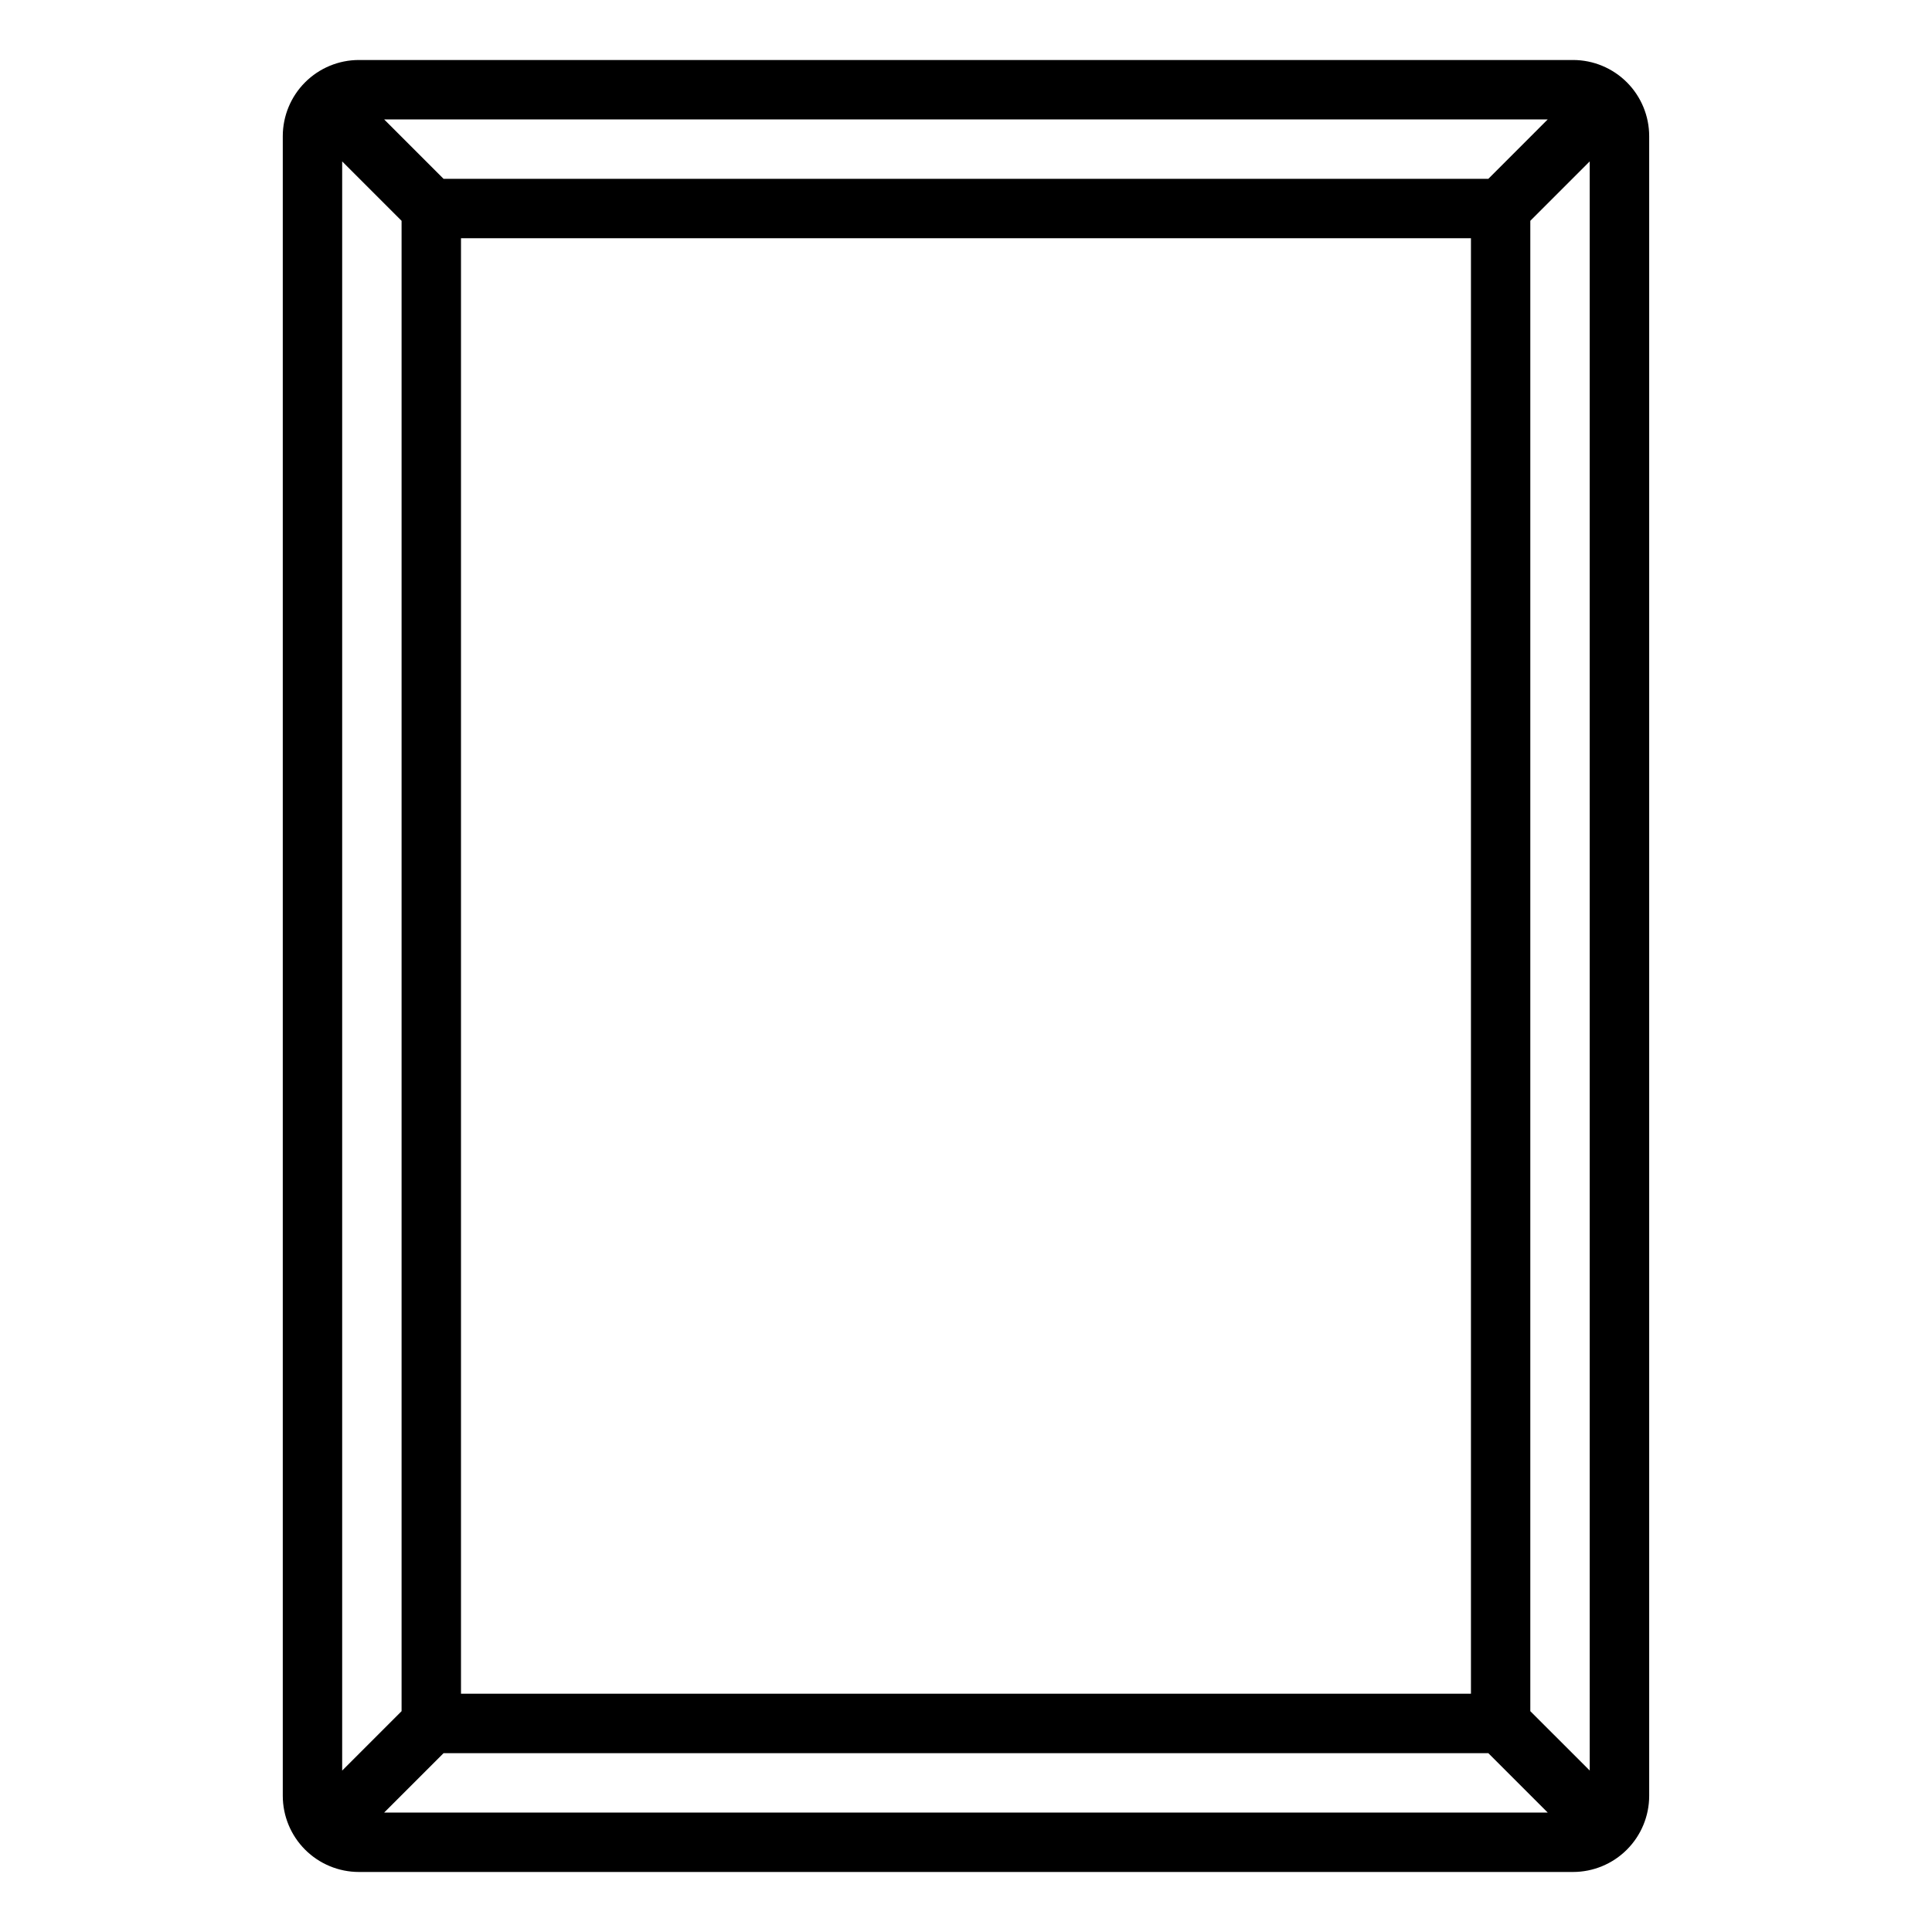 <?xml version="1.0" encoding="UTF-8"?>
<!-- Uploaded to: ICON Repo, www.svgrepo.com, Generator: ICON Repo Mixer Tools -->
<svg fill="#000000" width="800px" height="800px" version="1.1" viewBox="144 144 512 512" xmlns="http://www.w3.org/2000/svg">
 <path d="m560.88 159.9h-321.77c-5.348 0.004-10.477 2.133-14.258 5.914s-5.906 8.91-5.914 14.258v439.85c0.008 5.348 2.133 10.477 5.914 14.258s8.91 5.91 14.258 5.914h321.77c5.348-0.004 10.477-2.133 14.258-5.914s5.91-8.91 5.914-14.258v-439.85c-0.004-5.348-2.133-10.477-5.914-14.258s-8.91-5.91-14.258-5.914zm-326.2 26.875 15.742 15.742v394.96l-15.742 15.742zm31.488 20.355h267.65v385.73h-267.65zm272.26-15.742h-276.88l-15.742-15.742 308.36-0.004zm-276.88 417.22 276.87-0.004 15.742 15.742-308.36 0.004zm288-11.133v-394.96l15.742-15.742 0.004 426.44z"/>
</svg>